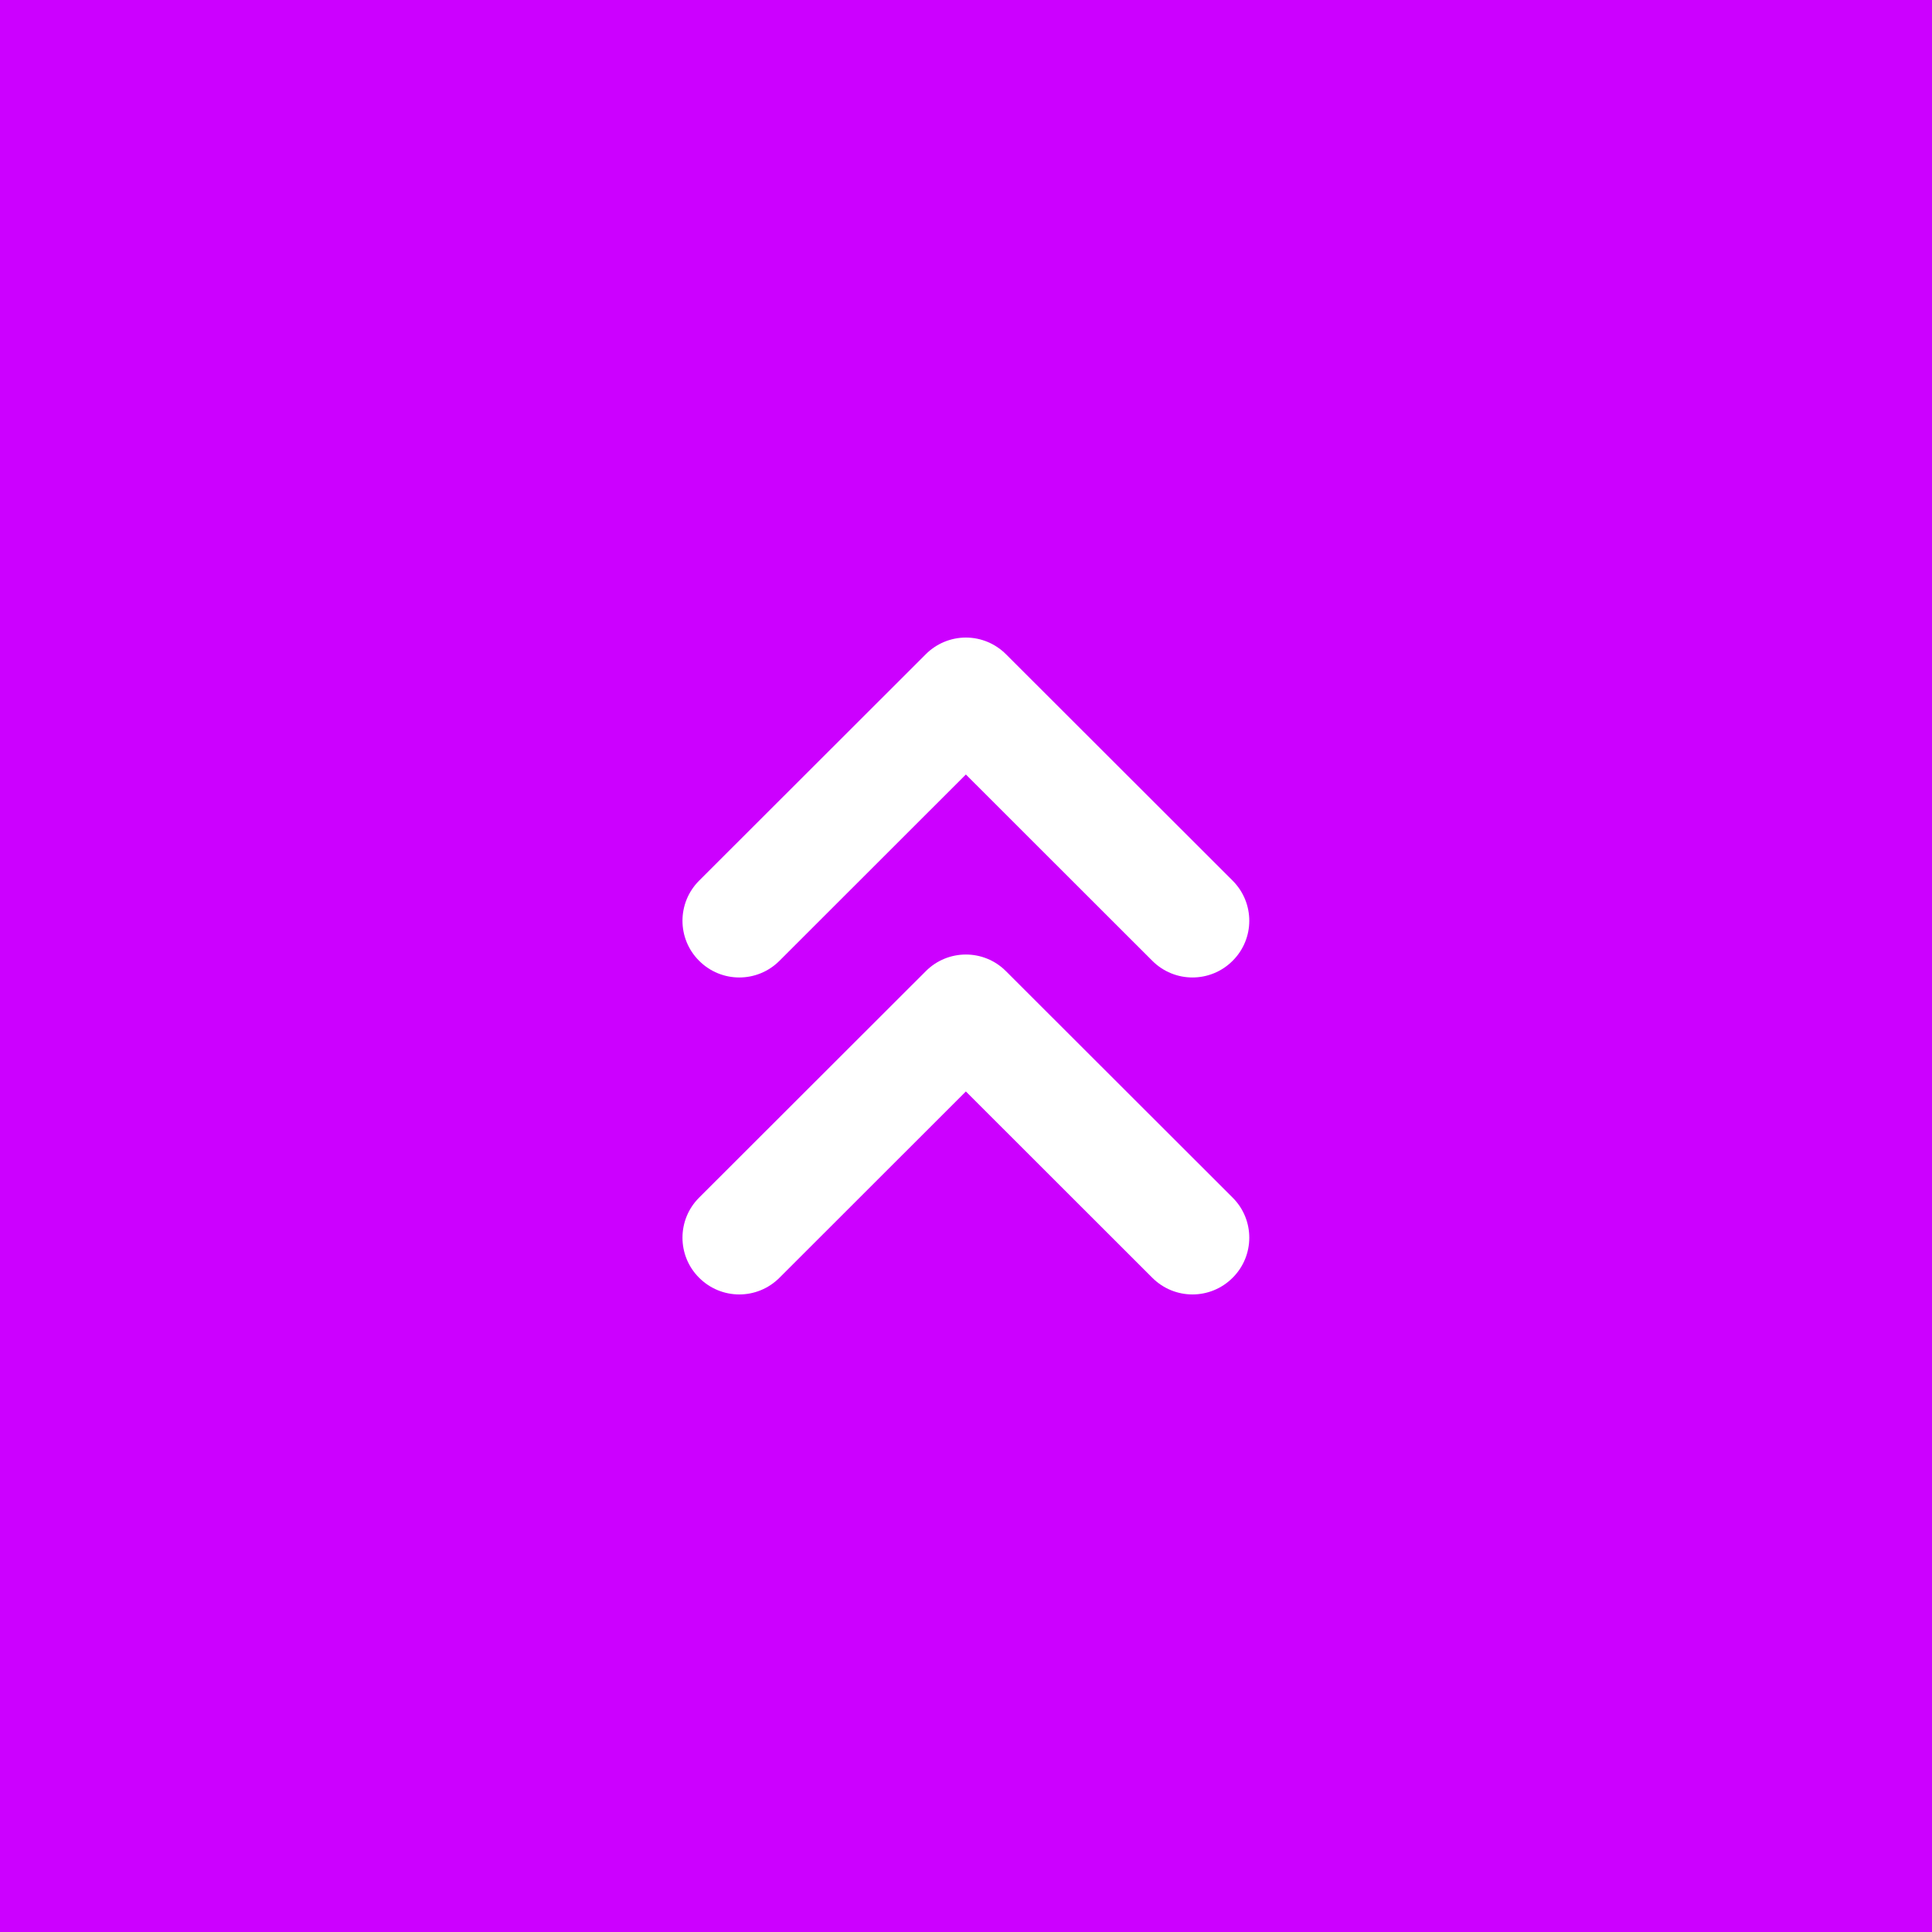 <svg width="16" height="16" viewBox="0 0 16 16" fill="none" xmlns="http://www.w3.org/2000/svg">
<rect x="0" y="0" width="16" height="16" fill="#333333" stroke="none"/>
<g clip-path="url(#clip0_197_1506)">
<rect width="16" height="16" fill="white"/>
<g clip-path="url(#clip1_197_1506)">
<rect width="300" height="300" fill="#CC00FF"/>
<rect width="400" height="400" fill="#CC00FF"/>
</g>
<path fill-rule="evenodd" clip-rule="evenodd" d="M7.999 5.28C8.124 5.28 8.243 5.33 8.331 5.418L10.208 7.293C10.392 7.477 10.392 7.774 10.208 7.957C10.024 8.141 9.727 8.141 9.543 7.957L7.999 6.414L6.455 7.957C6.271 8.141 5.974 8.141 5.79 7.957C5.606 7.774 5.606 7.477 5.79 7.293L7.667 5.418C7.755 5.33 7.874 5.28 7.999 5.28Z" fill="white"/>
<path fill-rule="evenodd" clip-rule="evenodd" d="M7.667 8.043C7.85 7.859 8.148 7.859 8.331 8.043L10.208 9.918C10.392 10.101 10.392 10.399 10.208 10.582C10.024 10.766 9.727 10.766 9.543 10.582L7.999 9.039L6.455 10.582C6.271 10.766 5.974 10.766 5.79 10.582C5.606 10.399 5.606 10.101 5.79 9.918L7.667 8.043Z" fill="white"/>
</g>
<defs>
<clipPath id="clip0_197_1506">
<rect width="16" height="16" fill="white"/>
</clipPath>
<clipPath id="clip1_197_1506">
<rect width="300" height="300" fill="white"/>
</clipPath>
</defs>
</svg>

